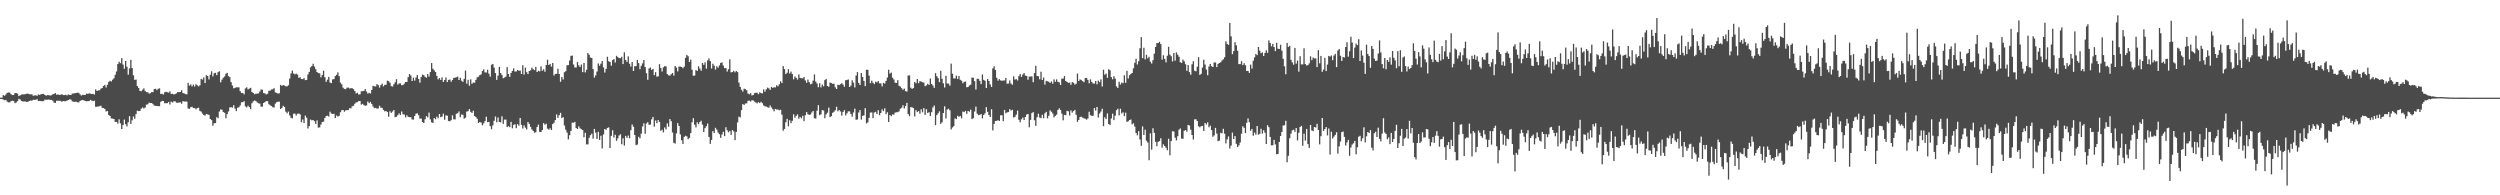 <svg xmlns="http://www.w3.org/2000/svg" width="1920" height="150"><path d="M0 75.000h1v1.000H0zM1 74.995h1v1.000H1zM2 73.019h1v3.454H2zM3 73.550h1v3.468H3zM4 72.585h1v4.140H4zM5 71.329h1v6.715H5zM6 71.037h1v7.626H6zM7 71.141h1v7.461H7zM8 72.331h1v5.327H8zM9 72.998h1v4.324H9zM10 72.889h1v4.752H10zM11 71.411h1v7.833H11zM12 71.475h1v7.235H12zM13 71.947h1v5.725H13zM14 73.755h1v2.120H14zM15 73.238h1v3.193H15zM16 72.594h1v4.946H16zM17 72.489h1v5.423H17zM18 72.449h1v5.458H18zM19 72.319h1v5.595H19zM20 71.992h1v6.345H20zM21 71.921h1v6.222H21zM22 72.269h1v5.224H22zM23 72.544h1v4.686H23zM24 72.354h1v5.002H24zM25 73.517h1v3.127H25zM26 73.314h1v3.398H26zM27 73.203h1v3.440H27zM28 73.509h1v2.686H28zM29 72.531h1v5.025H29zM30 72.941h1v4.554H30zM31 72.354h1v5.304H31zM32 72.129h1v5.662H32zM33 72.121h1v5.488H33zM34 72.982h1v3.507H34zM35 73.461h1v3.188H35zM36 73.004h1v3.561H36zM37 73.095h1v3.321H37zM38 73.367h1v3.347H38zM39 73.119h1v3.568H39zM40 72.432h1v4.898H40zM41 72.081h1v6.647H41zM42 71.496h1v7.547H42zM43 72.761h1v4.615H43zM44 72.496h1v4.893H44zM45 72.886h1v4.486H45zM46 72.807h1v4.590H46zM47 72.357h1v5.843H47zM48 72.986h1v4.598H48zM49 72.999h1v4.772H49zM50 72.754h1v4.948H50zM51 73.262h1v3.992H51zM52 72.515h1v4.292H52zM53 72.931h1v3.300H53zM54 72.945h1v3.546H54zM55 71.879h1v5.994H55zM56 71.773h1v6.362H56zM57 71.593h1v6.630H57zM58 71.373h1v6.732H58zM59 71.157h1v7.409H59zM60 71.319h1v7.303H60zM61 72.438h1v5.082H61zM62 73.356h1v3.654H62zM63 72.801h1v3.930H63zM64 72.900h1v4.231H64zM65 72.890h1v4.687H65zM66 71.829h1v6.070H66zM67 72.083h1v5.479H67zM68 71.692h1v5.963H68zM69 71.903h1v4.808H69zM70 72.267h1v5.027H70zM71 72.072h1v5.576H71zM72 72.637h1v4.660H72zM73 68.707h1v13.316H73zM74 69.867h1v12.129H74zM75 69.445h1v12.339H75zM76 69.332h1v12.247H76zM77 68.102h1v13.106H77zM78 67.518h1v15.314H78zM79 66.049h1v16.960H79zM80 65.187h1v18.482H80zM81 67.155h1v18.468H81zM82 65.062h1v20.244H82zM83 62.879h1v25.421H83zM84 62.067h1v27.003H84zM85 62.572h1v28.370H85zM86 61.185h1v29.894H86zM87 60.103h1v31.283H87zM88 57.382h1v36.265H88zM89 54.866h1v38.717H89zM90 49.210h1v45.768H90zM91 47.433h1v44.215H91zM92 48.548h1v46.194H92zM93 44.625h1v54.490H93zM94 49.547h1v46.519H94zM95 52.792h1v39.086H95zM96 46.801h1v48.576H96zM97 51.258h1v45.877H97zM98 57.330h1v36.585H98zM99 52.506h1v36.728H99zM100 45.928h1v49.261H100zM101 52.202h1v40.230H101zM102 57.843h1v31.651H102zM103 61.331h1v29.852H103zM104 61.084h1v26.553H104zM105 66.075h1v18.930H105zM106 67.545h1v17.825H106zM107 69.789h1v15.467H107zM108 70.086h1v13.382H108zM109 68.901h1v13.645H109zM110 67.863h1v15.446H110zM111 69.809h1v12.798H111zM112 70.744h1v9.650H112zM113 70.846h1v9.275H113zM114 71.846h1v6.930H114zM115 71.642h1v7.536H115zM116 70.731h1v8.384H116zM117 70.764h1v9.226H117zM118 68.388h1v12.711H118zM119 68.154h1v13.163H119zM120 69.225h1v12.124H120zM121 68.213h1v13.350H121zM122 67.837h1v13.745H122zM123 72.137h1v6.107H123zM124 72.058h1v5.398H124zM125 72.586h1v5.036H125zM126 70.853h1v8.469H126zM127 70.489h1v8.788H127zM128 70.824h1v8.456H128zM129 71.183h1v7.105H129zM130 70.137h1v10.150H130zM131 72.215h1v5.840H131zM132 71.981h1v6.779H132zM133 72.547h1v5.278H133zM134 72.268h1v5.483H134zM135 71.672h1v7.172H135zM136 70.667h1v8.259H136zM137 70.741h1v7.983H137zM138 70.681h1v7.933H138zM139 69.338h1v10.339H139zM140 71.431h1v6.263H140zM141 71.805h1v6.177H141zM142 72.278h1v5.680H142zM143 72.440h1v5.569H143zM144 63.614h1v19.698H144zM145 65.814h1v17.778H145zM146 64.807h1v17.516H146zM147 66.356h1v15.635H147zM148 65.007h1v17.968H148zM149 66.452h1v16.549H149zM150 64.654h1v19.318H150zM151 65.485h1v17.553H151zM152 66.362h1v16.392H152zM153 65.534h1v19.593H153zM154 60.591h1v25.131H154zM155 61.114h1v26.119H155zM156 59.464h1v28.873H156zM157 63.812h1v24.978H157zM158 57.738h1v29.739H158zM159 58.426h1v29.416H159zM160 60.972h1v27.241H160zM161 57.393h1v33.988H161zM162 54.797h1v37.462H162zM163 58.698h1v37.848H163zM164 56.223h1v38.468H164zM165 55.911h1v38.610H165zM166 57.713h1v32.303H166zM167 55.395h1v35.377H167zM168 54.727h1v30.933H168zM169 63.245h1v20.759H169zM170 61.182h1v23.076H170zM171 59.693h1v26.360H171zM172 58.723h1v27.926H172zM173 56.637h1v34.176H173zM174 55.961h1v31.668H174zM175 58.448h1v27.179H175zM176 59.269h1v23.226H176zM177 63.090h1v19.251H177zM178 65.713h1v16.974H178zM179 67.824h1v13.037H179zM180 67.509h1v15.909H180zM181 67.000h1v18.344H181zM182 67.068h1v15.675H182zM183 67.052h1v15.279H183zM184 70.017h1v10.907H184zM185 71.489h1v7.078H185zM186 71.336h1v7.097H186zM187 72.481h1v5.227H187zM188 67.877h1v13.849H188zM189 67.064h1v15.482H189zM190 68.662h1v12.504H190zM191 68.029h1v14.246H191zM192 67.448h1v16.366H192zM193 70.652h1v8.679H193zM194 71.415h1v6.453H194zM195 72.410h1v4.737H195zM196 71.924h1v5.605H196zM197 71.939h1v6.660H197zM198 71.707h1v7.577H198zM199 70.354h1v9.219H199zM200 68.725h1v13.171H200zM201 68.928h1v12.946H201zM202 71.479h1v7.607H202zM203 71.722h1v6.682H203zM204 72.529h1v5.080H204zM205 72.058h1v5.607H205zM206 69.750h1v10.266H206zM207 69.620h1v11.239H207zM208 68.725h1v12.746H208zM209 68.562h1v13.783H209zM210 67.705h1v14.880H210zM211 70.953h1v8.631H211zM212 71.379h1v7.101H212zM213 71.952h1v6.109H213zM214 71.647h1v6.459H214zM215 65.173h1v18.554H215zM216 65.989h1v16.924H216zM217 65.294h1v15.972H217zM218 65.708h1v16.402H218zM219 66.278h1v19.475H219zM220 66.321h1v20.731H220zM221 65.449h1v20.284H221zM222 60.309h1v28.295H222zM223 56.419h1v34.039H223zM224 54.164h1v36.762H224zM225 56.432h1v30.900H225zM226 57.099h1v30.161H226zM227 56.549h1v32.115H227zM228 57.307h1v30.030H228zM229 59.732h1v27.472H229zM230 59.363h1v28.500H230zM231 60.665h1v33.191H231zM232 60.825h1v30.924H232zM233 59.980h1v34.470H233zM234 61.531h1v27.245H234zM235 61.381h1v29.004H235zM236 57.166h1v41.561H236zM237 55.217h1v41.610H237zM238 51.755h1v40.027H238zM239 50.682h1v41.803H239zM240 48.925h1v43.224H240zM241 51.121h1v41.950H241zM242 53.142h1v42.057H242zM243 55.308h1v37.176H243zM244 56.128h1v41.881H244zM245 56.297h1v41.522H245zM246 59.413h1v36.222H246zM247 57.648h1v36.043H247zM248 54.347h1v39.020H248zM249 59.276h1v31.389H249zM250 62.888h1v26.296H250zM251 61.220h1v27.614H251zM252 59.055h1v30.510H252zM253 63.375h1v22.409H253zM254 63.843h1v23.371H254zM255 60.978h1v26.549H255zM256 60.705h1v26.625H256zM257 58.421h1v32.233H257zM258 57.472h1v31.284H258zM259 55.577h1v33.983H259zM260 58.465h1v30.521H260zM261 63.379h1v22.824H261zM262 64.783h1v19.884H262zM263 67.309h1v17.119H263zM264 68.230h1v17.565H264zM265 68.486h1v16.293H265zM266 67.387h1v17.238H266zM267 67.245h1v17.291H267zM268 67.931h1v15.177H268zM269 67.717h1v15.556H269zM270 67.743h1v13.901H270zM271 68.445h1v12.793H271zM272 69.895h1v9.806H272zM273 71.800h1v6.893H273zM274 71.260h1v7.104H274zM275 72.601h1v5.002H275zM276 72.373h1v5.199H276zM277 70.090h1v10.264H277zM278 70.040h1v9.741H278zM279 69.804h1v10.942H279zM280 68.387h1v12.856H280zM281 70.289h1v10.682H281zM282 71.911h1v6.091H282zM283 71.292h1v7.911H283zM284 71.787h1v6.442H284zM285 69.145h1v10.695H285zM286 66.001h1v15.789H286zM287 66.272h1v16.825H287zM288 66.482h1v16.305H288zM289 64.539h1v18.917H289zM290 65.407h1v17.876H290zM291 67.253h1v13.949H291zM292 65.380h1v17.325H292zM293 64.255h1v18.641H293zM294 66.361h1v18.066H294zM295 65.178h1v20.397H295zM296 65.096h1v20.167H296zM297 61.978h1v24.082H297zM298 62.351h1v27.225H298zM299 63.497h1v21.996H299zM300 66.125h1v20.552H300zM301 66.467h1v19.181H301zM302 64.743h1v19.724H302zM303 63.156h1v26.861H303zM304 60.814h1v28.855H304zM305 64.977h1v23.505H305zM306 64.116h1v22.975H306zM307 63.992h1v24.265H307zM308 65.446h1v20.155H308zM309 65.332h1v22.447H309zM310 64.182h1v23.766H310zM311 62.989h1v27.175H311zM312 62.911h1v25.597H312zM313 59.226h1v30.506H313zM314 56.886h1v33.148H314zM315 57.952h1v32.060H315zM316 62.207h1v29.543H316zM317 59.620h1v32.228H317zM318 61.884h1v27.204H318zM319 59.508h1v27.829H319zM320 57.603h1v29.395H320zM321 60.600h1v27.862H321zM322 63.513h1v27.589H322zM323 59.193h1v31.898H323zM324 57.283h1v36.407H324zM325 57.784h1v36.693H325zM326 58.969h1v32.673H326zM327 59.704h1v29.519H327zM328 56.844h1v33.272H328zM329 58.762h1v27.712H329zM330 55.364h1v36.352H330zM331 48.359h1v45.569H331zM332 52.793h1v41.624H332zM333 54.032h1v36.619H333zM334 55.290h1v36.293H334zM335 58.283h1v31.294H335zM336 60.992h1v29.848H336zM337 60.029h1v27.525H337zM338 61.410h1v28.576H338zM339 59.465h1v30.036H339zM340 62.930h1v24.357H340zM341 61.487h1v30.435H341zM342 59.482h1v29.082H342zM343 63.017h1v25.879H343zM344 61.316h1v31.623H344zM345 61.102h1v32.060H345zM346 62.748h1v29.559H346zM347 61.426h1v27.129H347zM348 59.847h1v31.746H348zM349 59.644h1v32.120H349zM350 59.344h1v27.983H350zM351 58.851h1v28.155H351zM352 61.427h1v24.185H352zM353 59.706h1v30.362H353zM354 61.945h1v25.951H354zM355 62.898h1v25.259H355zM356 60.542h1v30.582H356zM357 54.188h1v36.217H357zM358 64.252h1v21.479H358zM359 61.281h1v24.095H359zM360 65.853h1v17.921H360zM361 60.947h1v24.909H361zM362 64.372h1v22.421H362zM363 63.397h1v21.672H363zM364 63.563h1v25.560H364zM365 61.343h1v28.595H365zM366 59.388h1v31.792H366zM367 58.892h1v35.514H367zM368 57.711h1v36.002H368zM369 57.116h1v37.047H369zM370 54.507h1v41.766H370zM371 53.233h1v41.496H371zM372 55.601h1v37.457H372zM373 55.710h1v33.920H373zM374 53.549h1v40.230H374zM375 56.568h1v37.099H375zM376 58.900h1v38.093H376zM377 49.792h1v49.446H377zM378 49.110h1v47.213H378zM379 51.913h1v40.883H379zM380 56.127h1v33.375H380zM381 61.359h1v32.548H381zM382 58.134h1v32.082H382zM383 51.411h1v42.284H383zM384 56.068h1v37.946H384zM385 57.572h1v31.783H385zM386 60.111h1v35.027H386zM387 59.515h1v32.342H387zM388 58.863h1v33.014H388zM389 51.556h1v46.082H389zM390 56.895h1v40.051H390zM391 59.017h1v38.671H391zM392 56.021h1v37.589H392zM393 54.445h1v44.137H393zM394 52.527h1v43.412H394zM395 54.958h1v40.475H395zM396 54.861h1v43.610H396zM397 53.738h1v41.593H397zM398 54.302h1v42.270H398zM399 54.192h1v36.362H399zM400 56.799h1v39.109H400zM401 50.067h1v48.635H401zM402 57.284h1v39.061H402zM403 51.938h1v46.109H403zM404 55.458h1v44.034H404zM405 56.896h1v36.863H405zM406 54.460h1v40.656H406zM407 54.036h1v43.415H407zM408 51.982h1v47.454H408zM409 53.169h1v47.373H409zM410 53.864h1v48.088H410zM411 51.430h1v50.135H411zM412 55.312h1v42.253H412zM413 54.369h1v41.371H413zM414 54.794h1v46.483H414zM415 51.011h1v50.401H415zM416 54.299h1v45.575H416zM417 53.204h1v41.344H417zM418 55.104h1v40.664H418zM419 49.905h1v45.123H419zM420 45.863h1v52.927H420zM421 49.912h1v49.686H421zM422 49.093h1v49.447H422zM423 51.149h1v48.716H423zM424 48.397h1v46.912H424zM425 58.034h1v36.200H425zM426 56.797h1v35.424H426zM427 56.677h1v31.231H427zM428 52.843h1v37.697H428zM429 56.809h1v31.649H429zM430 62.766h1v23.907H430zM431 59.117h1v31.579H431zM432 61.049h1v28.903H432zM433 55.474h1v40.937H433zM434 54.616h1v45.005H434zM435 50.142h1v51.688H435zM436 50.008h1v57.030H436zM437 46.468h1v57.352H437zM438 42.936h1v57.603H438zM439 42.640h1v51.504H439zM440 49.515h1v44.748H440zM441 51.832h1v41.766H441zM442 51.811h1v46.501H442zM443 47.661h1v51.395H443zM444 50.153h1v46.864H444zM445 51.505h1v47.063H445zM446 49.550h1v49.676H446zM447 55.401h1v44.564H447zM448 48.326h1v57.069H448zM449 55.591h1v46.386H449zM450 53.565h1v57.322H450zM451 40.696h1v70.212H451zM452 42.056h1v63.760H452zM453 44.207h1v59.634H453zM454 44.532h1v58.062H454zM455 53.038h1v53.406H455zM456 59.600h1v39.426H456zM457 57.923h1v43.949H457zM458 54.950h1v51.778H458zM459 48.722h1v52.494H459zM460 50.506h1v56.964H460zM461 48.920h1v55.322H461zM462 46.821h1v67.204H462zM463 51.824h1v51.466H463zM464 55.689h1v43.372H464zM465 52.887h1v46.786H465zM466 43.557h1v54.676H466zM467 47.021h1v50.820H467zM468 47.637h1v66.086H468zM469 50.448h1v53.891H469zM470 46.158h1v53.900H470zM471 45.377h1v60.245H471zM472 48.028h1v55.448H472zM473 42.838h1v65.283H473zM474 43.861h1v62.401H474zM475 44.664h1v59.373H475zM476 44.716h1v58.424H476zM477 43.635h1v67.162H477zM478 49.227h1v57.036H478zM479 40.166h1v71.646H479zM480 46.017h1v58.312H480zM481 47.571h1v58.360H481zM482 43.313h1v60.769H482zM483 48.934h1v57.320H483zM484 51.079h1v48.890H484zM485 47.636h1v47.949H485zM486 54.494h1v42.819H486zM487 50.937h1v52.751H487zM488 50.754h1v60.765H488zM489 45.953h1v65.067H489zM490 48.461h1v56.597H490zM491 53.135h1v53.055H491zM492 50.527h1v52.138H492zM493 48.660h1v48.452H493zM494 46.078h1v48.663H494zM495 51.521h1v51.241H495zM496 56.194h1v38.680H496zM497 61.277h1v32.502H497zM498 52.565h1v43.290H498zM499 51.841h1v43.791H499zM500 53.716h1v37.986H500zM501 52.926h1v36.887H501zM502 57.689h1v39.611H502zM503 55.396h1v37.143H503zM504 58.888h1v35.740H504zM505 58.646h1v33.540H505zM506 49.321h1v44.384H506zM507 52.288h1v48.158H507zM508 54.941h1v44.686H508zM509 51.707h1v49.978H509zM510 50.803h1v47.018H510zM511 50.999h1v48.378H511zM512 56.879h1v37.886H512zM513 57.878h1v39.386H513zM514 58.047h1v33.382H514zM515 57.058h1v36.080H515zM516 55.999h1v45.733H516zM517 58.073h1v51.621H517zM518 50.703h1v59.573H518zM519 51.875h1v50.554H519zM520 54.832h1v39.734H520zM521 51.139h1v45.632H521zM522 51.161h1v52.081H522zM523 51.478h1v56.229H523zM524 52.362h1v58.189H524zM525 51.146h1v53.953H525zM526 44.436h1v59.796H526zM527 42.129h1v62.641H527zM528 43.230h1v63.699H528zM529 47.637h1v58.221H529zM530 45.786h1v56.440H530zM531 53.519h1v40.426H531zM532 58.163h1v32.629H532zM533 58.013h1v37.783H533zM534 53.796h1v44.034H534zM535 54.477h1v39.498H535zM536 50.892h1v44.515H536zM537 52.700h1v41.049H537zM538 54.326h1v38.417H538zM539 48.386h1v47.354H539zM540 49.818h1v51.542H540zM541 47.887h1v50.535H541zM542 52.762h1v44.154H542zM543 46.354h1v48.535H543zM544 44.815h1v60.367H544zM545 46.968h1v63.533H545zM546 52.613h1v54.871H546zM547 48.930h1v51.779H547zM548 50.480h1v51.720H548zM549 53.459h1v44.706H549zM550 50.949h1v48.642H550zM551 51.995h1v49.764H551zM552 50.219h1v52.870H552zM553 48.341h1v57.558H553zM554 47.922h1v55.387H554zM555 50.325h1v50.911H555zM556 52.322h1v52.215H556zM557 52.270h1v45.459H557zM558 54.950h1v45.136H558zM559 53.135h1v48.487H559zM560 45.573h1v54.999H560zM561 55.526h1v48.045H561zM562 55.367h1v44.578H562zM563 54.371h1v46.514H563zM564 55.570h1v52.065H564zM565 54.509h1v46.775H565zM566 55.406h1v38.611H566zM567 63.460h1v26.152H567zM568 66.721h1v23.428H568zM569 68.933h1v15.647H569zM570 70.355h1v9.588H570zM571 68.080h1v12.535H571zM572 68.491h1v11.033H572zM573 69.324h1v10.060H573zM574 71.812h1v5.591H574zM575 72.393h1v4.899H575zM576 71.512h1v6.474H576zM577 73.334h1v3.607H577zM578 72.938h1v4.214H578zM579 71.549h1v6.482H579zM580 71.200h1v7.472H580zM581 71.213h1v8.179H581zM582 72.352h1v6.107H582zM583 70.865h1v8.296H583zM584 71.494h1v6.672H584zM585 71.752h1v7.497H585zM586 68.654h1v12.331H586zM587 70.412h1v11.259H587zM588 68.623h1v13.178H588zM589 67.274h1v15.109H589zM590 67.841h1v14.905H590zM591 69.007h1v12.069H591zM592 66.746h1v15.794H592zM593 67.546h1v16.323H593zM594 66.952h1v18.538H594zM595 67.197h1v16.468H595zM596 65.492h1v18.676H596zM597 66.282h1v17.801H597zM598 64.718h1v20.016H598zM599 62.406h1v21.912H599zM600 63.779h1v24.271H600zM601 50.742h1v49.678H601zM602 53.062h1v45.935H602zM603 56.867h1v37.038H603zM604 55.844h1v35.457H604zM605 53.128h1v43.901H605zM606 56.403h1v35.956H606zM607 54.965h1v39.654H607zM608 56.898h1v35.882H608zM609 60.944h1v26.852H609zM610 58.705h1v31.740H610zM611 59.780h1v29.184H611zM612 61.116h1v26.727H612zM613 57.191h1v33.963H613zM614 59.767h1v30.016H614zM615 60.107h1v30.710H615zM616 60.156h1v28.755H616zM617 59.195h1v33.864H617zM618 61.737h1v26.805H618zM619 63.518h1v22.561H619zM620 61.137h1v26.566H620zM621 63.024h1v25.196H621zM622 64.777h1v23.179H622zM623 64.240h1v22.126H623zM624 61.900h1v23.316H624zM625 57.174h1v33.636H625zM626 62.598h1v28.497H626zM627 64.094h1v20.874H627zM628 66.965h1v13.805H628zM629 63.924h1v24.522H629zM630 67.100h1v20.721H630zM631 64.967h1v19.555H631zM632 66.302h1v18.596H632zM633 61.518h1v29.308H633zM634 60.630h1v27.234H634zM635 66.046h1v20.523H635zM636 66.664h1v15.982H636zM637 63.372h1v26.547H637zM638 63.773h1v25.469H638zM639 64.380h1v22.273H639zM640 64.251h1v21.540H640zM641 67.002h1v17.697H641zM642 68.351h1v13.602H642zM643 65.074h1v20.419H643zM644 65.394h1v19.070H644zM645 64.670h1v20.945H645zM646 63.913h1v24.881H646zM647 64.988h1v20.959H647zM648 66.597h1v17.980H648zM649 61.633h1v26.993H649zM650 61.402h1v25.641H650zM651 61.043h1v24.440H651zM652 66.814h1v18.725H652zM653 65.772h1v21.782H653zM654 61.719h1v27.904H654zM655 63.445h1v22.946H655zM656 67.114h1v16.363H656zM657 58.051h1v33.943H657zM658 55.330h1v36.431H658zM659 63.637h1v22.815H659zM660 65.262h1v19.285H660zM661 56.140h1v35.714H661zM662 59.111h1v29.850H662zM663 62.155h1v26.489H663zM664 66.151h1v16.922H664zM665 53.487h1v41.318H665zM666 53.655h1v40.307H666zM667 58.088h1v32.411H667zM668 63.904h1v22.539H668zM669 61.953h1v24.430H669zM670 63.523h1v27.197H670zM671 64.638h1v21.738H671zM672 62.793h1v23.068H672zM673 63.303h1v24.255H673zM674 62.249h1v22.381H674zM675 64.072h1v24.379H675zM676 64.046h1v22.753H676zM677 66.377h1v17.618H677zM678 63.652h1v21.707H678zM679 64.231h1v18.944H679zM680 62.103h1v25.604H680zM681 59.548h1v26.655H681zM682 53.533h1v40.238H682zM683 56.504h1v31.874H683zM684 55.752h1v33.489H684zM685 59.650h1v28.248H685zM686 61.034h1v27.029H686zM687 63.522h1v22.939H687zM688 63.694h1v22.507H688zM689 61.531h1v24.646H689zM690 65.884h1v19.635H690zM691 66.577h1v16.927H691zM692 67.724h1v15.032H692zM693 68.959h1v11.905H693zM694 68.052h1v15.269H694zM695 70.015h1v11.433H695zM696 70.342h1v8.642H696zM697 57.999h1v29.676H697zM698 57.866h1v31.404H698zM699 67.306h1v14.967H699zM700 68.300h1v14.181H700zM701 67.573h1v15.461H701zM702 62.901h1v26.479H702zM703 63.928h1v20.670H703zM704 60.669h1v25.413H704zM705 63.905h1v21.438H705zM706 62.363h1v24.977H706zM707 62.658h1v21.299H707zM708 63.104h1v23.190H708zM709 63.443h1v19.627H709zM710 66.184h1v22.057H710zM711 65.555h1v18.310H711zM712 64.325h1v22.401H712zM713 65.203h1v20.943H713zM714 60.289h1v28.846H714zM715 64.451h1v21.731H715zM716 65.664h1v16.888H716zM717 67.482h1v13.555H717zM718 56.145h1v39.954H718zM719 58.460h1v29.922H719zM720 60.054h1v26.935H720zM721 63.066h1v22.417H721zM722 54.343h1v40.764H722zM723 60.487h1v33.453H723zM724 64.018h1v22.823H724zM725 67.171h1v14.486H725zM726 58.214h1v32.720H726zM727 64.079h1v20.079H727zM728 64.252h1v19.231H728zM729 65.771h1v18.974H729zM730 48.855h1v50.573H730zM731 56.639h1v41.241H731zM732 60.219h1v36.720H732zM733 60.236h1v30.707H733zM734 58.123h1v33.385H734zM735 60.676h1v28.257H735zM736 58.376h1v31.393H736zM737 61.272h1v27.759H737zM738 61.965h1v28.987H738zM739 63.874h1v21.784H739zM740 62.810h1v23.269H740zM741 62.628h1v22.496H741zM742 66.998h1v20.468H742zM743 66.781h1v18.431H743zM744 65.618h1v20.160H744zM745 65.033h1v19.172H745zM746 59.559h1v31.925H746zM747 59.753h1v31.021H747zM748 62.368h1v23.297H748zM749 68.768h1v13.092H749zM750 60.471h1v26.851H750zM751 60.621h1v27.868H751zM752 62.120h1v26.030H752zM753 64.558h1v23.020H753zM754 57.179h1v33.756H754zM755 61.321h1v27.002H755zM756 61.988h1v25.033H756zM757 67.573h1v14.771H757zM758 60.658h1v25.268H758zM759 62.233h1v26.133H759zM760 64.796h1v25.056H760zM761 66.762h1v17.136H761zM762 52.515h1v47.619H762zM763 50.934h1v44.243H763zM764 53.707h1v39.219H764zM765 59.767h1v32.990H765zM766 61.957h1v30.358H766zM767 60.776h1v32.112H767zM768 61.762h1v26.832H768zM769 62.007h1v26.536H769zM770 61.866h1v31.203H770zM771 61.756h1v22.680H771zM772 59.858h1v27.121H772zM773 64.261h1v22.036H773zM774 64.136h1v21.919H774zM775 61.801h1v22.089H775zM776 64.179h1v20.770H776zM777 65.104h1v19.205H777zM778 58.636h1v31.630H778zM779 61.123h1v28.600H779zM780 60.784h1v27.294H780zM781 61.816h1v23.115H781zM782 58.470h1v33.520H782zM783 56.858h1v37.071H783zM784 59.096h1v32.574H784zM785 57.264h1v33.064H785zM786 56.045h1v36.170H786zM787 58.047h1v31.787H787zM788 58.321h1v29.685H788zM789 61.248h1v26.273H789zM790 58.852h1v38.888H790zM791 58.750h1v33.290H791zM792 58.707h1v28.165H792zM793 63.137h1v22.923H793zM794 56.127h1v36.223H794zM795 50.520h1v46.207H795zM796 58.392h1v31.661H796zM797 58.558h1v28.784H797zM798 60.931h1v29.325H798zM799 55.078h1v35.691H799zM800 61.450h1v26.730H800zM801 59.568h1v31.264H801zM802 64.959h1v22.069H802zM803 62.113h1v23.815H803zM804 62.480h1v28.395H804zM805 62.799h1v26.123H805zM806 63.683h1v21.044H806zM807 62.519h1v23.270H807zM808 64.245h1v22.890H808zM809 60.984h1v29.198H809zM810 62.813h1v26.174H810zM811 60.919h1v27.135H811zM812 62.807h1v21.620H812zM813 63.297h1v19.886H813zM814 65.210h1v19.232H814zM815 60.426h1v26.850H815zM816 60.370h1v32.066H816zM817 58.422h1v29.785H817zM818 62.144h1v26.328H818zM819 62.850h1v22.240H819zM820 63.620h1v21.905H820zM821 63.411h1v25.333H821zM822 65.106h1v19.658H822zM823 63.034h1v23.467H823zM824 63.605h1v21.767H824zM825 64.980h1v19.421H825zM826 64.245h1v23.917H826zM827 56.456h1v37.066H827zM828 62.201h1v29.907H828zM829 60.969h1v28.869H829zM830 61.554h1v28.063H830zM831 62.292h1v28.085H831zM832 63.123h1v27.765H832zM833 59.969h1v31.215H833zM834 59.808h1v32.112H834zM835 61.344h1v29.632H835zM836 63.924h1v21.879H836zM837 60.989h1v27.535H837zM838 62.941h1v25.980H838zM839 64.106h1v24.827H839zM840 64.230h1v18.755H840zM841 62.154h1v22.816H841zM842 64.760h1v17.416H842zM843 61.899h1v28.344H843zM844 63.091h1v24.106H844zM845 60.972h1v24.720H845zM846 66.473h1v17.045H846zM847 53.486h1v43.449H847zM848 57.358h1v32.751H848zM849 56.535h1v34.983H849zM850 59.734h1v27.428H850zM851 53.268h1v42.024H851zM852 53.941h1v42.046H852zM853 59.251h1v31.719H853zM854 60.944h1v26.327H854zM855 58.492h1v33.751H855zM856 60.381h1v28.431H856zM857 66.342h1v18.308H857zM858 67.510h1v15.999H858zM859 62.767h1v25.848H859zM860 64.896h1v18.627H860zM861 63.367h1v23.783H861zM862 63.899h1v22.300H862zM863 57.802h1v31.365H863zM864 63.570h1v22.940H864zM865 54.380h1v39.208H865zM866 60.236h1v32.968H866zM867 57.787h1v34.385H867zM868 56.767h1v35.055H868zM869 56.025h1v39.537H869zM870 52.416h1v42.257H870zM871 48.284h1v48.956H871zM872 45.123h1v57.016H872zM873 49.488h1v54.431H873zM874 47.014h1v53.697H874zM875 37.086h1v70.043H875zM876 28.517h1v83.442H876zM877 44.671h1v52.391H877zM878 36.664h1v67.030H878zM879 45.634h1v54.025H879zM880 42.090h1v66.013H880zM881 44.736h1v64.755H881zM882 43.549h1v79.557H882zM883 47.373h1v55.014H883zM884 48.768h1v66.193H884zM885 46.252h1v52.247H885zM886 41.232h1v60.833H886zM887 36.085h1v72.891H887zM888 33.140h1v79.183H888zM889 33.029h1v75.930H889zM890 32.154h1v76.170H890zM891 33.868h1v72.338H891zM892 45.823h1v67.564H892zM893 42.443h1v68.413H893zM894 45.202h1v66.913H894zM895 47.915h1v65.617H895zM896 42.783h1v72.607H896zM897 35.942h1v70.613H897zM898 41.914h1v77.380H898zM899 43.213h1v65.185H899zM900 47.197h1v53.547H900zM901 40.679h1v60.364H901zM902 46.597h1v59.130H902zM903 40.227h1v67.590H903zM904 41.992h1v62.674H904zM905 43.569h1v56.047H905zM906 47.796h1v50.861H906zM907 48.267h1v58.190H907zM908 45.699h1v60.900H908zM909 47.046h1v53.377H909zM910 49.311h1v50.584H910zM911 54.306h1v46.810H911zM912 49.963h1v45.962H912zM913 55.418h1v40.995H913zM914 57.419h1v42.166H914zM915 49.371h1v54.298H915zM916 47.019h1v60.130H916zM917 54.348h1v37.361H917zM918 54.764h1v36.841H918zM919 51.199h1v41.761H919zM920 43.871h1v53.170H920zM921 57.533h1v40.239H921zM922 56.667h1v40.230H922zM923 51.894h1v44.819H923zM924 45.858h1v54.700H924zM925 49.539h1v44.850H925zM926 53.450h1v42.118H926zM927 57.812h1v36.134H927zM928 51.039h1v46.682H928zM929 49.098h1v47.404H929zM930 50.854h1v49.059H930zM931 51.452h1v53.620H931zM932 47.930h1v56.081H932zM933 48.034h1v50.182H933zM934 51.483h1v51.147H934zM935 49.076h1v59.345H935zM936 48.332h1v59.625H936zM937 47.832h1v54.142H937zM938 46.486h1v55.933H938zM939 45.546h1v53.384H939zM940 43.998h1v58.678H940zM941 31.761h1v78.392H941zM942 33.688h1v73.310H942zM943 34.501h1v70.240H943zM944 17.607h1v96.457H944zM945 27.917h1v83.901H945zM946 41.638h1v60.216H946zM947 39.273h1v67.495H947zM948 32.413h1v72.072H948zM949 34.840h1v75.621H949zM950 38.942h1v73.977H950zM951 49.255h1v62.434H951zM952 49.244h1v60.169H952zM953 47.020h1v55.668H953zM954 50.006h1v46.963H954zM955 48.540h1v49.613H955zM956 50.084h1v52.171H956zM957 54.546h1v39.789H957zM958 54.422h1v36.497H958zM959 55.954h1v37.962H959zM960 49.613h1v50.825H960zM961 52.612h1v46.407H961zM962 46.655h1v57.591H962zM963 44.107h1v57.700H963zM964 41.440h1v61.991H964zM965 42.340h1v54.447H965zM966 36.099h1v67.333H966zM967 38.896h1v63.935H967zM968 40.914h1v57.976H968zM969 40.172h1v62.410H969zM970 43.009h1v56.977H970zM971 40.670h1v61.244H971zM972 38.615h1v71.973H972zM973 40.555h1v55.659H973zM974 31.035h1v66.666H974zM975 32.979h1v72.198H975zM976 35.611h1v76.012H976zM977 33.737h1v77.824H977zM978 36.169h1v71.256H978zM979 39.293h1v71.624H979zM980 32.843h1v85.610H980zM981 37.388h1v80.884H981zM982 37.614h1v71.440H982zM983 34.371h1v70.083H983zM984 38.879h1v62.447H984zM985 45.144h1v51.274H985zM986 50.948h1v45.263H986zM987 57.021h1v35.741H987zM988 32.969h1v91.647H988zM989 36.035h1v83.627H989zM990 35.150h1v71.050H990zM991 45.952h1v56.705H991zM992 47.929h1v52.165H992zM993 49.669h1v49.959H993zM994 36.790h1v64.467H994zM995 48.912h1v49.375H995zM996 46.528h1v61.347H996zM997 55.015h1v46.971H997zM998 43.186h1v54.366H998zM999 49.475h1v47.134H999zM1000 49.451h1v62.488H1000zM1001 37.120h1v65.530H1001zM1002 49.204h1v58.776H1002zM1003 50.272h1v48.758H1003zM1004 49.998h1v60.683H1004zM1005 48.678h1v64.954H1005zM1006 43.281h1v52.687H1006zM1007 46.234h1v53.985H1007zM1008 44.183h1v56.531H1008zM1009 44.927h1v52.586H1009zM1010 44.787h1v53.154H1010zM1011 51.495h1v43.596H1011zM1012 38.516h1v61.322H1012zM1013 48.623h1v62.262H1013zM1014 42.940h1v61.642H1014zM1015 55.142h1v35.475H1015zM1016 53.397h1v47.161H1016zM1017 44.451h1v54.687H1017zM1018 54.590h1v43.008H1018zM1019 49.581h1v54.381H1019zM1020 42.945h1v55.742H1020zM1021 43.449h1v75.248H1021zM1022 42.628h1v58.545H1022zM1023 46.258h1v60.117H1023zM1024 42.693h1v62.232H1024zM1025 41.367h1v62.245H1025zM1026 51.558h1v50.013H1026zM1027 38.777h1v79.239H1027zM1028 37.636h1v74.760H1028zM1029 42.816h1v65.901H1029zM1030 46.794h1v54.699H1030zM1031 43.759h1v57.271H1031zM1032 44.173h1v60.931H1032zM1033 36.077h1v75.695H1033zM1034 32.424h1v77.007H1034zM1035 43.501h1v63.940H1035zM1036 39.326h1v80.327H1036zM1037 28.187h1v85.136H1037zM1038 32.660h1v78.364H1038zM1039 44.603h1v65.425H1039zM1040 36.630h1v71.629H1040zM1041 33.493h1v85.024H1041zM1042 34.670h1v78.408H1042zM1043 30.085h1v74.925H1043zM1044 46.864h1v57.454H1044zM1045 38.721h1v69.779H1045zM1046 42.675h1v63.563H1046zM1047 48.110h1v49.706H1047zM1048 56.746h1v52.548H1048zM1049 34.310h1v70.414H1049zM1050 41.435h1v59.951H1050zM1051 43.069h1v59.059H1051zM1052 52.085h1v47.841H1052zM1053 35.326h1v78.061H1053zM1054 37.539h1v77.963H1054zM1055 44.986h1v57.349H1055zM1056 46.723h1v54.459H1056zM1057 46.546h1v58.666H1057zM1058 41.094h1v56.934H1058zM1059 31.041h1v75.629H1059zM1060 40.286h1v68.333H1060zM1061 49.225h1v53.433H1061zM1062 52.451h1v38.380H1062zM1063 44.553h1v57.173H1063zM1064 53.196h1v49.663H1064zM1065 46.060h1v60.866H1065zM1066 47.482h1v58.051H1066zM1067 44.028h1v66.663H1067zM1068 49.686h1v52.386H1068zM1069 39.147h1v69.929H1069zM1070 44.402h1v62.305H1070zM1071 46.369h1v54.114H1071zM1072 52.413h1v43.436H1072zM1073 39.258h1v74.412H1073zM1074 50.903h1v59.115H1074zM1075 38.602h1v65.649H1075zM1076 55.155h1v43.790H1076zM1077 44.125h1v67.997H1077zM1078 43.346h1v63.134H1078zM1079 50.778h1v54.864H1079zM1080 54.865h1v44.283H1080zM1081 51.163h1v55.332H1081zM1082 53.043h1v39.742H1082zM1083 52.220h1v50.240H1083zM1084 50.061h1v48.268H1084zM1085 33.211h1v76.393H1085zM1086 39.088h1v81.628H1086zM1087 45.075h1v77.388H1087zM1088 49.547h1v60.294H1088zM1089 40.027h1v62.952H1089zM1090 43.308h1v66.524H1090zM1091 51.728h1v56.955H1091zM1092 34.797h1v66.837H1092zM1093 37.357h1v68.325H1093zM1094 45.616h1v59.894H1094zM1095 47.801h1v51.277H1095zM1096 56.412h1v42.970H1096zM1097 36.450h1v70.171H1097zM1098 42.152h1v70.112H1098zM1099 45.491h1v63.830H1099zM1100 47.701h1v57.513H1100zM1101 31.188h1v78.601H1101zM1102 45.958h1v58.217H1102zM1103 47.306h1v53.472H1103zM1104 47.747h1v56.593H1104zM1105 41.353h1v71.276H1105zM1106 46.542h1v60.529H1106zM1107 35.361h1v71.385H1107zM1108 45.492h1v59.465H1108zM1109 39.445h1v73.591H1109zM1110 30.776h1v92.053H1110zM1111 43.455h1v68.033H1111zM1112 45.287h1v63.798H1112zM1113 40.259h1v74.233H1113zM1114 25.561h1v81.756H1114zM1115 51.739h1v60.406H1115zM1116 49.022h1v44.631H1116zM1117 37.299h1v79.473H1117zM1118 38.198h1v84.976H1118zM1119 44.949h1v78.110H1119zM1120 42.632h1v60.748H1120zM1121 40.099h1v55.678H1121zM1122 47.090h1v48.348H1122zM1123 42.380h1v60.500H1123zM1124 36.987h1v82.833H1124zM1125 32.026h1v74.384H1125zM1126 44.766h1v60.691H1126zM1127 49.813h1v55.988H1127zM1128 45.787h1v49.167H1128zM1129 53.444h1v49.173H1129zM1130 42.828h1v77.333H1130zM1131 45.264h1v55.406H1131zM1132 42.134h1v59.746H1132zM1133 45.865h1v71.090H1133zM1134 43.254h1v69.611H1134zM1135 47.235h1v53.025H1135zM1136 51.271h1v50.594H1136zM1137 52.601h1v51.931H1137zM1138 43.872h1v61.947H1138zM1139 45.605h1v54.388H1139zM1140 45.992h1v57.299H1140zM1141 40.941h1v66.213H1141zM1142 40.420h1v72.517H1142zM1143 49.159h1v58.184H1143zM1144 51.193h1v49.398H1144zM1145 47.895h1v63.207H1145zM1146 45.188h1v55.593H1146zM1147 57.765h1v40.474H1147zM1148 49.346h1v47.242H1148zM1149 38.293h1v74.050H1149zM1150 24.894h1v100.606H1150zM1151 40.050h1v75.374H1151zM1152 41.596h1v58.840H1152zM1153 50.068h1v52.656H1153zM1154 47.250h1v63.838H1154zM1155 50.541h1v53.323H1155zM1156 40.629h1v71.310H1156zM1157 39.542h1v66.829H1157zM1158 41.130h1v65.789H1158zM1159 44.420h1v55.265H1159zM1160 48.314h1v50.711H1160zM1161 56.325h1v54.294H1161zM1162 35.651h1v83.243H1162zM1163 33.982h1v97.651H1163zM1164 37.997h1v79.409H1164zM1165 42.110h1v76.799H1165zM1166 45.057h1v69.630H1166zM1167 32.581h1v69.938H1167zM1168 48.564h1v51.058H1168zM1169 45.138h1v56.921H1169zM1170 41.620h1v63.325H1170zM1171 37.975h1v71.269H1171zM1172 44.511h1v57.962H1172zM1173 41.014h1v58.957H1173zM1174 33.644h1v82.284H1174zM1175 44.726h1v61.253H1175zM1176 50.374h1v54.242H1176zM1177 50.736h1v52.631H1177zM1178 41.535h1v69.317H1178zM1179 43.966h1v62.361H1179zM1180 47.551h1v54.177H1180zM1181 50.088h1v55.220H1181zM1182 31.747h1v76.312H1182zM1183 43.173h1v65.532H1183zM1184 38.886h1v62.461H1184zM1185 43.172h1v59.732H1185zM1186 50.314h1v64.079H1186zM1187 49.257h1v53.764H1187zM1188 45.662h1v59.704H1188zM1189 51.698h1v51.457H1189zM1190 44.735h1v53.230H1190zM1191 56.421h1v41.015H1191zM1192 47.382h1v52.448H1192zM1193 53.488h1v48.561H1193zM1194 43.758h1v60.894H1194zM1195 49.702h1v52.166H1195zM1196 47.042h1v65.369H1196zM1197 47.748h1v48.806H1197zM1198 40.945h1v69.339H1198zM1199 48.929h1v59.847H1199zM1200 53.207h1v47.302H1200zM1201 49.106h1v50.925H1201zM1202 36.576h1v77.596H1202zM1203 49.641h1v60.488H1203zM1204 45.441h1v62.144H1204zM1205 48.722h1v55.316H1205zM1206 39.426h1v76.408H1206zM1207 47.412h1v61.012H1207zM1208 33.655h1v70.694H1208zM1209 53.545h1v46.491H1209zM1210 36.471h1v76.096H1210zM1211 43.809h1v64.537H1211zM1212 49.693h1v48.899H1212zM1213 58.276h1v33.726H1213zM1214 36.621h1v80.329H1214zM1215 40.306h1v77.931H1215zM1216 39.397h1v63.787H1216zM1217 50.342h1v53.153H1217zM1218 37.611h1v70.093H1218zM1219 39.001h1v62.865H1219zM1220 47.260h1v59.452H1220zM1221 40.900h1v59.125H1221zM1222 34.297h1v71.333H1222zM1223 54.529h1v40.845H1223zM1224 55.558h1v41.628H1224zM1225 51.228h1v43.437H1225zM1226 41.698h1v71.724H1226zM1227 42.460h1v67.183H1227zM1228 45.513h1v58.009H1228zM1229 42.933h1v54.558H1229zM1230 41.034h1v85.188H1230zM1231 31.713h1v87.381H1231zM1232 43.311h1v65.636H1232zM1233 49.609h1v60.981H1233zM1234 32.716h1v83.797H1234zM1235 35.617h1v83.919H1235zM1236 38.860h1v70.081H1236zM1237 43.389h1v57.323H1237zM1238 22.687h1v91.025H1238zM1239 35.730h1v87.971H1239zM1240 46.206h1v58.656H1240zM1241 43.096h1v69.782H1241zM1242 40.243h1v72.939H1242zM1243 35.411h1v78.374H1243zM1244 41.869h1v70.231H1244zM1245 52.850h1v43.434H1245zM1246 42.786h1v66.044H1246zM1247 42.258h1v69.269H1247zM1248 41.871h1v65.250H1248zM1249 44.522h1v54.367H1249zM1250 35.335h1v68.984H1250zM1251 43.340h1v60.170H1251zM1252 50.266h1v61.215H1252zM1253 38.585h1v75.491H1253zM1254 48.635h1v56.614H1254zM1255 49.293h1v50.634H1255zM1256 41.610h1v69.631H1256zM1257 44.045h1v73.813H1257zM1258 42.987h1v62.701H1258zM1259 35.140h1v75.126H1259zM1260 44.954h1v63.681H1260zM1261 28.617h1v81.912H1261zM1262 39.602h1v70.532H1262zM1263 24.977h1v94.179H1263zM1264 23.141h1v91.069H1264zM1265 44.101h1v56.867H1265zM1266 33.691h1v81.829H1266zM1267 36.340h1v79.290H1267zM1268 22.885h1v95.404H1268zM1269 27.542h1v83.653H1269zM1270 36.124h1v77.358H1270zM1271 25.296h1v95.270H1271zM1272 13.818h1v102.375H1272zM1273 31.737h1v78.713H1273zM1274 40.867h1v68.594H1274zM1275 35.385h1v84.153H1275zM1276 41.754h1v65.425H1276zM1277 42.994h1v74.379H1277zM1278 26.266h1v93.505H1278zM1279 45.474h1v67.038H1279zM1280 37.066h1v68.732H1280zM1281 41.487h1v64.823H1281zM1282 42.027h1v62.057H1282zM1283 38.616h1v71.905H1283zM1284 42.263h1v63.875H1284zM1285 43.766h1v58.740H1285zM1286 41.010h1v66.865H1286zM1287 45.023h1v64.130H1287zM1288 34.037h1v72.454H1288zM1289 33.343h1v80.711H1289zM1290 42.123h1v58.627H1290zM1291 27.352h1v84.927H1291zM1292 40.528h1v80.137H1292zM1293 42.603h1v66.477H1293zM1294 35.497h1v77.154H1294zM1295 41.593h1v74.238H1295zM1296 32.107h1v81.777H1296zM1297 37.897h1v73.011H1297zM1298 35.727h1v74.669H1298zM1299 21.903h1v100.162H1299zM1300 26.946h1v85.841H1300zM1301 43.136h1v74.128H1301zM1302 42.061h1v76.513H1302zM1303 31.676h1v92.470H1303zM1304 35.159h1v85.873H1304zM1305 38.436h1v71.149H1305zM1306 40.433h1v64.473H1306zM1307 28.115h1v93.979H1307zM1308 26.202h1v85.165H1308zM1309 42.195h1v72.542H1309zM1310 37.063h1v74.222H1310zM1311 34.996h1v89.190H1311zM1312 34.962h1v99.951H1312zM1313 36.918h1v87.953H1313zM1314 34.631h1v78.072H1314zM1315 37.526h1v86.803H1315zM1316 35.383h1v90.748H1316zM1317 33.815h1v80.622H1317zM1318 31.642h1v93.473H1318zM1319 28.750h1v78.409H1319zM1320 33.715h1v75.497H1320zM1321 33.250h1v87.430H1321zM1322 34.032h1v93.879H1322zM1323 27.711h1v102.281H1323zM1324 29.875h1v87.555H1324zM1325 26.461h1v91.301H1325zM1326 31.722h1v92.949H1326zM1327 22.933h1v114.993H1327zM1328 42.509h1v78.126H1328zM1329 39.418h1v69.293H1329zM1330 28.258h1v82.209H1330zM1331 18.297h1v100.590H1331zM1332 26.541h1v100.981H1332zM1333 35.608h1v80.784H1333zM1334 42.573h1v78.988H1334zM1335 20.986h1v109.311H1335zM1336 32.391h1v84.699H1336zM1337 30.845h1v87.232H1337zM1338 33.606h1v84.802H1338zM1339 29.691h1v83.958H1339zM1340 32.299h1v87.850H1340zM1341 34.945h1v86.354H1341zM1342 33.440h1v81.002H1342zM1343 37.784h1v71.869H1343zM1344 38.644h1v73.904H1344zM1345 43.234h1v61.623H1345zM1346 44.901h1v64.011H1346zM1347 42.776h1v76.700H1347zM1348 33.229h1v84.272H1348zM1349 37.064h1v77.870H1349zM1350 41.686h1v71.920H1350zM1351 42.889h1v69.266H1351zM1352 36.590h1v81.579H1352zM1353 25.201h1v97.908H1353zM1354 31.319h1v81.247H1354zM1355 30.017h1v95.077H1355zM1356 20.714h1v99.799H1356zM1357 19.430h1v93.123H1357zM1358 29.060h1v85.982H1358zM1359 31.817h1v87.224H1359zM1360 27.399h1v95.027H1360zM1361 29.452h1v91.889H1361zM1362 35.130h1v88.311H1362zM1363 32.491h1v88.209H1363zM1364 34.790h1v79.734H1364zM1365 37.012h1v83.033H1365zM1366 35.835h1v81.948H1366zM1367 27.954h1v89.283H1367zM1368 28.526h1v94.979H1368zM1369 29.118h1v97.533H1369zM1370 17.535h1v108.194H1370zM1371 37.383h1v72.740H1371zM1372 33.731h1v81.659H1372zM1373 35.145h1v76.492H1373zM1374 45.014h1v63.030H1374zM1375 34.480h1v78.005H1375zM1376 33.410h1v78.922H1376zM1377 41.247h1v61.885H1377zM1378 48.636h1v53.178H1378zM1379 52.116h1v48.531H1379zM1380 53.653h1v43.040H1380zM1381 53.782h1v43.911H1381zM1382 42.698h1v54.394H1382zM1383 47.542h1v59.604H1383zM1384 54.969h1v38.329H1384zM1385 59.564h1v36.302H1385zM1386 56.304h1v36.389H1386zM1387 34.858h1v66.306H1387zM1388 40.768h1v81.504H1388zM1389 47.515h1v70.319H1389zM1390 43.024h1v69.545H1390zM1391 54.632h1v43.396H1391zM1392 56.389h1v35.387H1392zM1393 52.729h1v38.377H1393zM1394 49.404h1v52.104H1394zM1395 48.708h1v55.018H1395zM1396 37.078h1v66.840H1396zM1397 51.283h1v46.737H1397zM1398 58.408h1v35.949H1398zM1399 44.357h1v54.573H1399zM1400 30.369h1v83.842H1400zM1401 32.759h1v77.135H1401zM1402 48.114h1v51.277H1402zM1403 53.467h1v37.985H1403zM1404 55.566h1v40.827H1404zM1405 50.631h1v38.788H1405zM1406 57.171h1v29.309H1406zM1407 53.473h1v44.833H1407zM1408 39.517h1v74.753H1408zM1409 26.741h1v97.590H1409zM1410 42.186h1v69.560H1410zM1411 54.200h1v35.396H1411zM1412 59.247h1v36.268H1412zM1413 58.351h1v34.812H1413zM1414 48.767h1v52.700H1414zM1415 46.760h1v67.245H1415zM1416 46.755h1v57.058H1416zM1417 48.795h1v47.869H1417zM1418 59.669h1v31.627H1418zM1419 53.151h1v41.609H1419zM1420 32.716h1v95.342H1420zM1421 42.377h1v75.145H1421zM1422 52.790h1v45.458H1422zM1423 41.550h1v51.361H1423zM1424 53.510h1v36.618H1424zM1425 59.740h1v29.865H1425zM1426 60.427h1v31.426H1426zM1427 61.814h1v25.496H1427zM1428 49.829h1v51.195H1428zM1429 45.139h1v58.403H1429zM1430 50.827h1v40.561H1430zM1431 61.694h1v27.221H1431zM1432 40.967h1v74.983H1432zM1433 34.269h1v77.701H1433zM1434 36.890h1v68.261H1434zM1435 56.416h1v42.400H1435zM1436 35.291h1v63.156H1436zM1437 47.536h1v58.198H1437zM1438 46.739h1v50.807H1438zM1439 63.077h1v24.752H1439zM1440 32.198h1v93.740H1440zM1441 29.831h1v85.993H1441zM1442 44.667h1v59.454H1442zM1443 47.008h1v49.597H1443zM1444 46.146h1v50.593H1444zM1445 42.888h1v54.175H1445zM1446 45.450h1v54.485H1446zM1447 46.462h1v60.220H1447zM1448 45.549h1v63.441H1448zM1449 54.577h1v38.861H1449zM1450 54.444h1v40.211H1450zM1451 61.172h1v27.017H1451zM1452 47.328h1v62.519H1452zM1453 40.988h1v71.664H1453zM1454 44.393h1v61.549H1454zM1455 57.048h1v44.724H1455zM1456 56.018h1v35.508H1456zM1457 59.662h1v32.883H1457zM1458 54.464h1v40.577H1458zM1459 57.421h1v39.066H1459zM1460 46.924h1v48.500H1460zM1461 48.523h1v48.067H1461zM1462 57.001h1v41.508H1462zM1463 63.219h1v23.227H1463zM1464 25.097h1v90.605H1464zM1465 47.080h1v62.323H1465zM1466 41.672h1v65.221H1466zM1467 50.205h1v49.433H1467zM1468 46.195h1v61.838H1468zM1469 52.730h1v41.168H1469zM1470 49.854h1v42.830H1470zM1471 62.222h1v26.410H1471zM1472 22.099h1v94.077H1472zM1473 42.866h1v69.232H1473zM1474 46.104h1v58.214H1474zM1475 47.332h1v52.891H1475zM1476 50.041h1v57.599H1476zM1477 51.539h1v48.688H1477zM1478 49.311h1v60.433H1478zM1479 46.440h1v57.253H1479zM1480 35.904h1v84.186H1480zM1481 34.062h1v67.526H1481zM1482 42.205h1v67.356H1482zM1483 61.047h1v30.600H1483zM1484 47.919h1v56.307H1484zM1485 32.929h1v83.763H1485zM1486 35.657h1v86.597H1486zM1487 43.043h1v68.461H1487zM1488 50.303h1v54.369H1488zM1489 57.310h1v36.194H1489zM1490 53.746h1v37.501H1490zM1491 61.109h1v37.877H1491zM1492 39.008h1v71.519H1492zM1493 33.509h1v75.599H1493zM1494 49.901h1v54.674H1494zM1495 50.590h1v40.461H1495zM1496 45.668h1v72.892H1496zM1497 37.679h1v78.757H1497zM1498 35.658h1v75.552H1498zM1499 52.696h1v51.425H1499zM1500 42.289h1v58.352H1500zM1501 33.196h1v79.501H1501zM1502 45.942h1v53.301H1502zM1503 50.138h1v43.354H1503zM1504 50.183h1v67.223H1504zM1505 39.645h1v74.545H1505zM1506 45.311h1v61.503H1506zM1507 48.583h1v54.624H1507zM1508 54.473h1v44.235H1508zM1509 50.693h1v47.871H1509zM1510 41.320h1v63.517H1510zM1511 40.619h1v72.163H1511zM1512 37.609h1v75.764H1512zM1513 47.842h1v51.758H1513zM1514 47.785h1v52.484H1514zM1515 46.824h1v47.419H1515zM1516 51.732h1v53.751H1516zM1517 33.763h1v79.756H1517zM1518 26.860h1v99.946H1518zM1519 41.181h1v72.384H1519zM1520 53.404h1v47.430H1520zM1521 56.585h1v41.229H1521zM1522 54.364h1v45.656H1522zM1523 45.038h1v60.446H1523zM1524 49.359h1v46.239H1524zM1525 36.402h1v70.679H1525zM1526 52.877h1v53.040H1526zM1527 50.431h1v48.513H1527zM1528 32.352h1v74.561H1528zM1529 32.774h1v100.105H1529zM1530 37.095h1v90.300H1530zM1531 47.476h1v57.019H1531zM1532 48.776h1v49.164H1532zM1533 54.679h1v40.345H1533zM1534 53.344h1v42.920H1534zM1535 42.184h1v60.004H1535zM1536 52.581h1v48.301H1536zM1537 28.451h1v90.337H1537zM1538 32.815h1v90.843H1538zM1539 36.446h1v66.447H1539zM1540 52.738h1v45.311H1540zM1541 49.638h1v52.819H1541zM1542 58.955h1v35.347H1542zM1543 35.120h1v86.181H1543zM1544 22.195h1v98.948H1544zM1545 43.632h1v69.506H1545zM1546 55.562h1v41.277H1546zM1547 55.574h1v38.147H1547zM1548 60.958h1v28.364H1548zM1549 24.784h1v91.790H1549zM1550 15.675h1v99.538H1550zM1551 34.187h1v87.786H1551zM1552 47.435h1v61.337H1552zM1553 52.746h1v48.734H1553zM1554 56.487h1v42.123H1554zM1555 54.890h1v45.802H1555zM1556 50.644h1v46.051H1556zM1557 27.411h1v82.257H1557zM1558 51.706h1v54.629H1558zM1559 51.962h1v44.747H1559zM1560 56.312h1v37.868H1560zM1561 27.834h1v101.355H1561zM1562 29.589h1v77.623H1562zM1563 35.596h1v80.853H1563zM1564 45.904h1v71.252H1564zM1565 39.702h1v72.085H1565zM1566 36.828h1v71.893H1566zM1567 43.431h1v55.369H1567zM1568 47.792h1v51.369H1568zM1569 28.416h1v105.045H1569zM1570 17.480h1v102.987H1570zM1571 45.606h1v70.881H1571zM1572 36.365h1v70.277H1572zM1573 51.207h1v54.290H1573zM1574 52.737h1v49.401H1574zM1575 34.154h1v87.253H1575zM1576 22.048h1v103.750H1576zM1577 42.509h1v53.783H1577zM1578 55.799h1v42.494H1578zM1579 52.581h1v44.491H1579zM1580 56.957h1v35.475H1580zM1581 44.595h1v71.101H1581zM1582 23.404h1v100.272H1582zM1583 21.043h1v95.731H1583zM1584 44.443h1v61.728H1584zM1585 50.256h1v46.195H1585zM1586 52.888h1v46.222H1586zM1587 48.436h1v48.636H1587zM1588 50.851h1v50.789H1588zM1589 49.660h1v58.805H1589zM1590 41.397h1v63.096H1590zM1591 44.877h1v53.210H1591zM1592 55.163h1v37.132H1592zM1593 24.134h1v95.359H1593zM1594 42.562h1v71.545H1594zM1595 46.794h1v66.004H1595zM1596 48.173h1v54.607H1596zM1597 39.340h1v54.151H1597zM1598 54.281h1v50.979H1598zM1599 53.041h1v43.405H1599zM1600 54.853h1v40.458H1600zM1601 30.427h1v86.393H1601zM1602 20.255h1v106.162H1602zM1603 18.645h1v100.965H1603zM1604 37.517h1v76.869H1604zM1605 53.987h1v44.302H1605zM1606 48.673h1v52.784H1606zM1607 43.356h1v57.883H1607zM1608 36.268h1v82.534H1608zM1609 42.194h1v70.729H1609zM1610 46.966h1v63.608H1610zM1611 49.127h1v52.003H1611zM1612 55.769h1v34.585H1612zM1613 48.818h1v54.128H1613zM1614 28.706h1v98.985H1614zM1615 42.329h1v82.766H1615zM1616 47.468h1v51.278H1616zM1617 51.010h1v42.906H1617zM1618 50.491h1v46.801H1618zM1619 51.666h1v45.822H1619zM1620 56.628h1v32.665H1620zM1621 48.917h1v53.163H1621zM1622 31.207h1v82.202H1622zM1623 42.250h1v71.909H1623zM1624 51.468h1v47.134H1624zM1625 17.193h1v91.223H1625zM1626 11.776h1v115.005H1626zM1627 36.228h1v83.126H1627zM1628 41.357h1v72.172H1628zM1629 50.817h1v51.769H1629zM1630 23.149h1v98.002H1630zM1631 27.932h1v97.427H1631zM1632 42.310h1v68.366H1632zM1633 40.778h1v78.060H1633zM1634 36.881h1v84.752H1634zM1635 39.399h1v75.346H1635zM1636 47.360h1v60.468H1636zM1637 51.792h1v51.680H1637zM1638 53.446h1v42.768H1638zM1639 51.788h1v50.509H1639zM1640 28.151h1v93.964H1640zM1641 36.557h1v70.133H1641zM1642 50.374h1v49.683H1642zM1643 45.653h1v48.356H1643zM1644 53.145h1v42.086H1644zM1645 46.852h1v44.686H1645zM1646 22.514h1v107.896H1646zM1647 28.232h1v78.841H1647zM1648 43.068h1v66.537H1648zM1649 49.209h1v50.847H1649zM1650 45.584h1v59.954H1650zM1651 49.582h1v51.428H1651zM1652 38.086h1v66.897H1652zM1653 47.980h1v57.022H1653zM1654 46.352h1v57.711H1654zM1655 47.304h1v57.278H1655zM1656 46.883h1v52.807H1656zM1657 54.459h1v38.972H1657zM1658 21.521h1v104.478H1658zM1659 25.531h1v96.928H1659zM1660 48.290h1v55.995H1660zM1661 47.339h1v55.218H1661zM1662 48.881h1v52.238H1662zM1663 45.269h1v62.912H1663zM1664 45.167h1v53.309H1664zM1665 54.220h1v43.825H1665zM1666 32.270h1v106.741H1666zM1667 15.993h1v109.968H1667zM1668 32.053h1v86.783H1668zM1669 47.913h1v52.678H1669zM1670 48.753h1v56.248H1670zM1671 53.009h1v52.941H1671zM1672 36.645h1v80.737H1672zM1673 37.363h1v91.585H1673zM1674 39.249h1v92.351H1674zM1675 42.627h1v72.418H1675zM1676 43.901h1v70.531H1676zM1677 50.191h1v51.487H1677zM1678 35.771h1v83.977H1678zM1679 28.366h1v81.840H1679zM1680 35.437h1v74.671H1680zM1681 45.614h1v62.809H1681zM1682 34.238h1v66.457H1682zM1683 39.327h1v73.859H1683zM1684 40.102h1v77.437H1684zM1685 41.024h1v67.935H1685zM1686 27.373h1v91.128H1686zM1687 37.393h1v71.874H1687zM1688 38.617h1v74.609H1688zM1689 47.045h1v55.961H1689zM1690 35.171h1v86.091H1690zM1691 37.473h1v86.295H1691zM1692 46.357h1v66.666H1692zM1693 49.601h1v57.481H1693zM1694 43.891h1v54.363H1694zM1695 38.639h1v81.749H1695zM1696 42.824h1v58.601H1696zM1697 50.436h1v50.836H1697zM1698 24.166h1v84.620H1698zM1699 27.278h1v91.887H1699zM1700 36.277h1v73.150H1700zM1701 41.482h1v64.647H1701zM1702 44.505h1v60.034H1702zM1703 42.127h1v57.543H1703zM1704 38.523h1v80.784H1704zM1705 34.200h1v88.623H1705zM1706 40.432h1v83.584H1706zM1707 56.308h1v42.313H1707zM1708 53.379h1v39.452H1708zM1709 52.562h1v34.616H1709zM1710 34.881h1v70.588H1710zM1711 34.494h1v78.384H1711zM1712 37.677h1v69.380H1712zM1713 47.825h1v58.431H1713zM1714 52.886h1v54.689H1714zM1715 52.013h1v49.251H1715zM1716 38.222h1v64.933H1716zM1717 40.788h1v68.554H1717zM1718 50.014h1v49.631H1718zM1719 32.767h1v81.593H1719zM1720 46.038h1v58.758H1720zM1721 52.108h1v41.004H1721zM1722 14.459h1v101.208H1722zM1723 34.477h1v77.290H1723zM1724 28.306h1v93.377H1724zM1725 45.666h1v58.154H1725zM1726 43.996h1v68.321H1726zM1727 47.467h1v59.386H1727zM1728 44.102h1v56.401H1728zM1729 42.435h1v58.609H1729zM1730 26.393h1v87.849H1730zM1731 30.001h1v92.705H1731zM1732 21.861h1v109.233H1732zM1733 34.561h1v91.261H1733zM1734 43.297h1v58.799H1734zM1735 43.496h1v57.738H1735zM1736 45.325h1v64.374H1736zM1737 42.529h1v69.508H1737zM1738 27.367h1v87.389H1738zM1739 35.457h1v96.013H1739zM1740 34.018h1v86.306H1740zM1741 46.469h1v61.303H1741zM1742 43.299h1v74.218H1742zM1743 21.716h1v96.357H1743zM1744 25.154h1v108.784H1744zM1745 23.471h1v98.575H1745zM1746 43.934h1v68.139H1746zM1747 42.864h1v74.887H1747zM1748 45.254h1v62.271H1748zM1749 32.810h1v87.933H1749zM1750 44.678h1v67.176H1750zM1751 33.404h1v82.202H1751zM1752 31.867h1v98.489H1752zM1753 28.914h1v87.864H1753zM1754 31.567h1v84.368H1754zM1755 38.913h1v66.743H1755zM1756 15.607h1v126.861H1756zM1757 33.849h1v81.154H1757zM1758 38.247h1v78.973H1758zM1759 34.291h1v76.193H1759zM1760 33.069h1v81.246H1760zM1761 46.683h1v62.698H1761zM1762 44.851h1v55.253H1762zM1763 24.971h1v86.822H1763zM1764 43.812h1v72.647H1764zM1765 38.144h1v75.037H1765zM1766 40.983h1v61.354H1766zM1767 43.701h1v64.632H1767zM1768 38.159h1v70.741H1768zM1769 38.431h1v60.186H1769zM1770 47.541h1v58.587H1770zM1771 47.707h1v59.168H1771zM1772 49.105h1v53.270H1772zM1773 46.771h1v49.314H1773zM1774 48.698h1v51.795H1774zM1775 52.047h1v46.679H1775zM1776 48.302h1v47.135H1776zM1777 47.451h1v49.400H1777zM1778 53.688h1v45.402H1778zM1779 53.940h1v41.506H1779zM1780 50.749h1v45.667H1780zM1781 51.218h1v48.576H1781zM1782 50.068h1v48.068H1782zM1783 52.936h1v41.516H1783zM1784 54.187h1v41.016H1784zM1785 48.192h1v59.180H1785zM1786 47.108h1v59.220H1786zM1787 53.178h1v56.432H1787zM1788 55.412h1v44.839H1788zM1789 50.082h1v50.939H1789zM1790 50.435h1v50.802H1790zM1791 53.277h1v42.029H1791zM1792 56.716h1v39.091H1792zM1793 56.633h1v37.842H1793zM1794 57.540h1v37.081H1794zM1795 57.135h1v40.114H1795zM1796 54.235h1v42.638H1796zM1797 53.638h1v39.227H1797zM1798 53.880h1v38.439H1798zM1799 55.414h1v33.293H1799zM1800 57.153h1v34.693H1800zM1801 58.439h1v31.490H1801zM1802 57.546h1v32.908H1802zM1803 60.493h1v30.845H1803zM1804 57.968h1v32.940H1804zM1805 60.523h1v33.824H1805zM1806 54.817h1v38.002H1806zM1807 53.668h1v41.834H1807zM1808 53.877h1v39.702H1808zM1809 55.771h1v35.880H1809zM1810 53.394h1v39.631H1810zM1811 56.649h1v38.987H1811zM1812 56.871h1v38.028H1812zM1813 59.535h1v30.530H1813zM1814 55.761h1v32.913H1814zM1815 55.134h1v34.033H1815zM1816 56.886h1v32.176H1816zM1817 57.756h1v31.836H1817zM1818 51.928h1v38.709H1818zM1819 56.686h1v34.007H1819zM1820 60.963h1v31.292H1820zM1821 60.196h1v29.918H1821zM1822 59.097h1v32.884H1822zM1823 60.908h1v28.107H1823zM1824 59.677h1v31.582H1824zM1825 60.039h1v28.419H1825zM1826 60.686h1v30.028H1826zM1827 61.477h1v26.441H1827zM1828 61.019h1v30.257H1828zM1829 60.831h1v29.098H1829zM1830 61.390h1v28.090H1830zM1831 64.331h1v23.343H1831zM1832 62.524h1v25.112H1832zM1833 63.481h1v24.237H1833zM1834 62.330h1v23.613H1834zM1835 59.445h1v30.589H1835zM1836 61.558h1v25.616H1836zM1837 62.600h1v22.697H1837zM1838 64.773h1v21.333H1838zM1839 64.211h1v22.716H1839zM1840 62.941h1v24.926H1840zM1841 62.917h1v21.777H1841zM1842 66.063h1v18.356H1842zM1843 64.541h1v19.276H1843zM1844 64.156h1v22.860H1844zM1845 63.148h1v23.404H1845zM1846 64.511h1v23.322H1846zM1847 61.199h1v29.930H1847zM1848 61.699h1v27.559H1848zM1849 62.545h1v23.144H1849zM1850 65.262h1v21.008H1850zM1851 65.866h1v21.785H1851zM1852 65.215h1v23.422H1852zM1853 65.477h1v22.231H1853zM1854 65.273h1v20.065H1854zM1855 66.316h1v19.538H1855zM1856 67.538h1v16.498H1856zM1857 66.146h1v17.583H1857zM1858 66.577h1v19.417H1858zM1859 66.625h1v17.544H1859zM1860 70.462h1v9.210H1860zM1861 71.942h1v6.345H1861zM1862 72.087h1v4.973H1862zM1863 72.590h1v4.519H1863zM1864 73.155h1v3.518H1864zM1865 73.541h1v2.515H1865zM1866 73.619h1v2.662H1866zM1867 74.075h1v1.793H1867zM1868 73.954h1v1.758H1868zM1869 74.227h1v1.402H1869zM1870 74.319h1v1.413H1870zM1871 74.557h1v1.000H1871zM1872 74.565h1v1.000H1872zM1873 74.582h1v1.000H1873zM1874 74.505h1v1.000H1874zM1875 74.562h1v1.000H1875zM1876 74.608h1v1.000H1876zM1877 74.722h1v1.000H1877zM1878 74.779h1v1.000H1878zM1879 74.752h1v1.000H1879zM1880 74.809h1v1.000H1880zM1881 74.881h1v1.000H1881zM1882 74.902h1v1.000H1882zM1883 74.921h1v1.000H1883zM1884 74.939h1v1.000H1884zM1885 74.934h1v1.000H1885zM1886 74.937h1v1.000H1886zM1887 74.950h1v1.000H1887zM1888 74.967h1v1.000H1888zM1889 74.969h1v1.000H1889zM1890 74.976h1v1.000H1890zM1891 74.971h1v1.000H1891zM1892 74.970h1v1.000H1892zM1893 74.972h1v1.000H1893zM1894 74.982h1v1.000H1894zM1895 74.985h1v1.000H1895zM1896 74.990h1v1.000H1896zM1897 74.989h1v1.000H1897zM1898 74.989h1v1.000H1898zM1899 74.990h1v1.000H1899zM1900 74.991h1v1.000H1900zM1901 74.991h1v1.000H1901zM1902 74.994h1v1.000H1902zM1903 74.997h1v1.000H1903zM1904 74.996h1v1.000H1904zM1905 74.996h1v1.000H1905zM1906 74.996h1v1.000H1906zM1907 74.996h1v1.000H1907zM1908 74.996h1v1.000H1908zM1909 74.996h1v1.000H1909zM1910 74.997h1v1.000H1910zM1911 74.998h1v1.000H1911zM1912 74.998h1v1.000H1912zM1913 74.999h1v1.000H1913zM1914 74.998h1v1.000H1914zM1915 74.999h1v1.000H1915zM1916 74.999h1v1.000H1916zM1917 74.999h1v1.000H1917zM1918 74.999h1v1.000H1918zM1919 74.999h1v1.000H1919z" fill="#4a4a4a"/></svg>